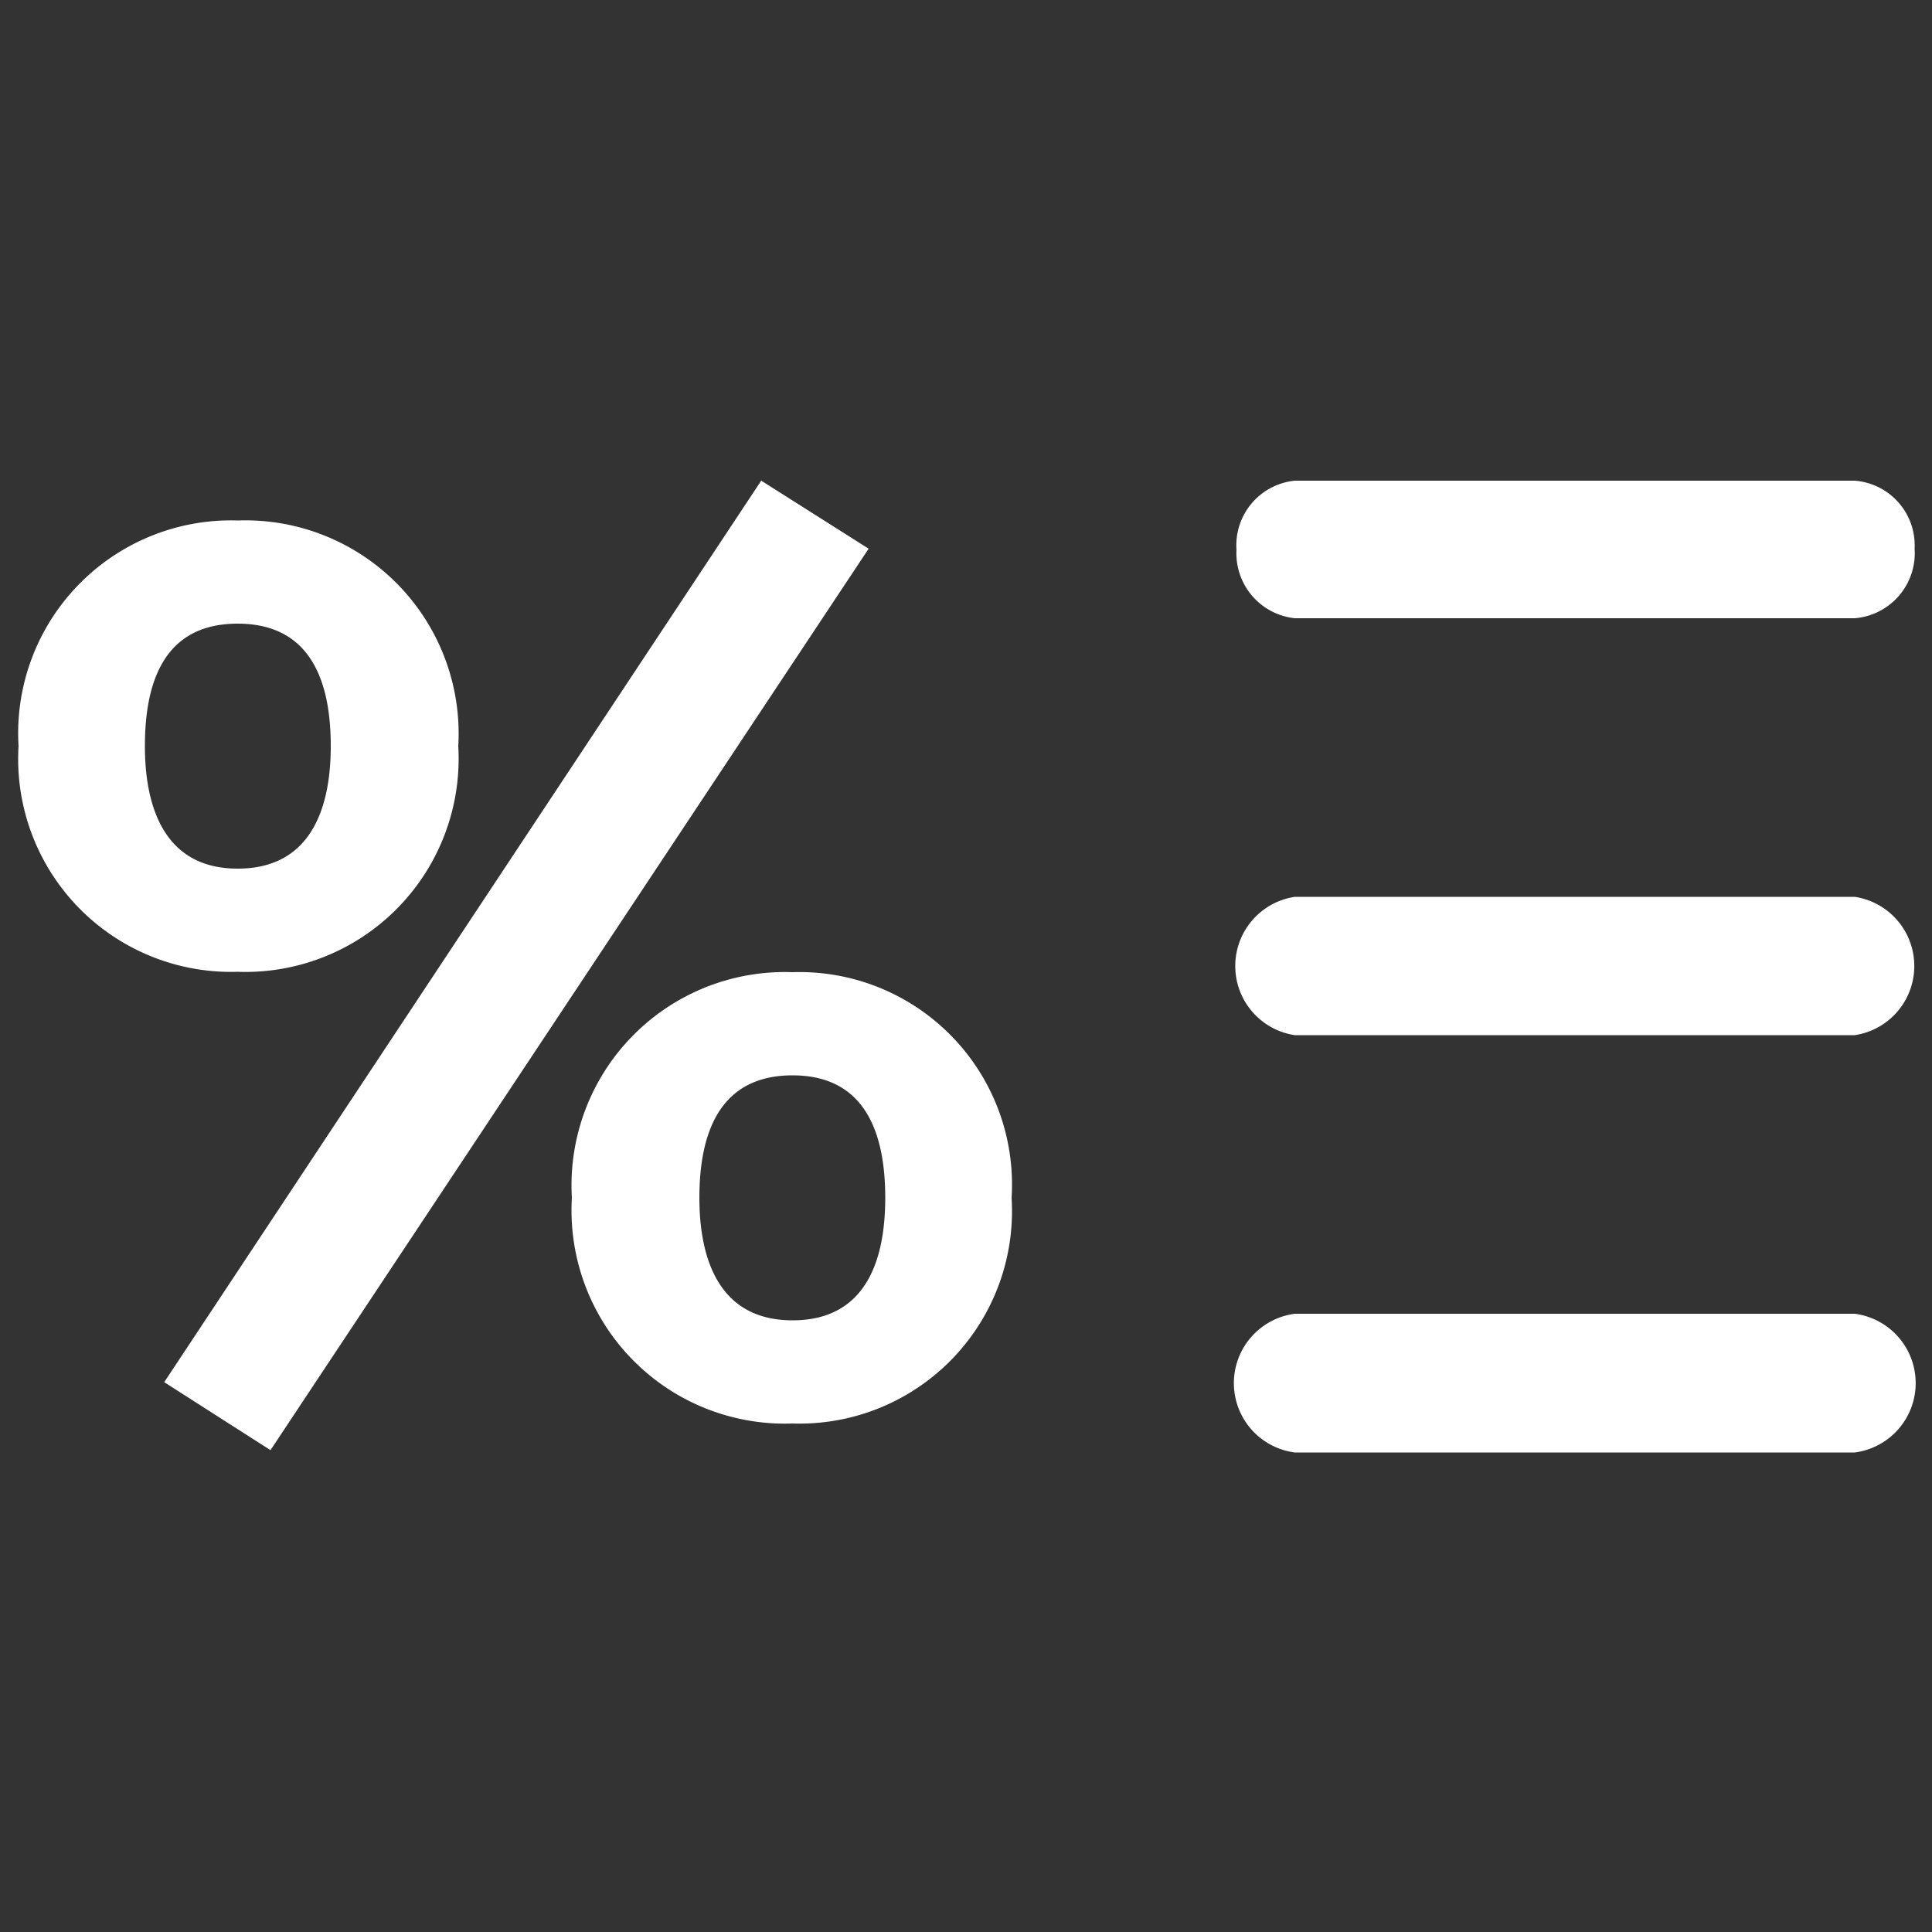 <svg xmlns="http://www.w3.org/2000/svg" id="Capa_1" data-name="Capa 1" viewBox="0 0 50 50"><rect x="0" y="0" width="50" height="50" fill="#333333" stroke="none"/><defs><style>.cls-1{fill:#fff;}</style></defs><path class="cls-1" d="M48,12.44H33.51A1.68,1.68,0,0,0,32,14.23,1.69,1.69,0,0,0,33.51,16H48a1.69,1.69,0,0,0,1.55-1.8A1.68,1.68,0,0,0,48,12.44Z"></path><path class="cls-1" d="M48,23.21H33.51a1.81,1.81,0,0,0,0,3.58H48a1.81,1.81,0,0,0,0-3.58Z"></path><path class="cls-1" d="M48,34H33.51a1.81,1.81,0,0,0,0,3.59H48A1.81,1.81,0,0,0,48,34Z"></path><path class="cls-1" d="M11.86,19.31a5.52,5.52,0,0,1-5.71,5.84A5.51,5.51,0,0,1,.48,19.31a5.51,5.51,0,0,1,5.67-5.84A5.52,5.52,0,0,1,11.86,19.31Zm-8.11,0c0,1.57.5,3.17,2.4,3.17s2.41-1.57,2.41-3.17-.47-3.17-2.41-3.17S3.75,17.71,3.75,19.31ZM22.48,14.2,7,37.53,4.25,35.77,19.7,12.44ZM26.18,31a5.5,5.5,0,0,1-5.67,5.84A5.52,5.52,0,0,1,14.8,31a5.52,5.52,0,0,1,5.71-5.84A5.5,5.5,0,0,1,26.18,31ZM18.1,31c0,1.57.5,3.17,2.41,3.17s2.4-1.57,2.4-3.17-.47-3.17-2.4-3.17S18.1,29.39,18.1,31Z"></path></svg>